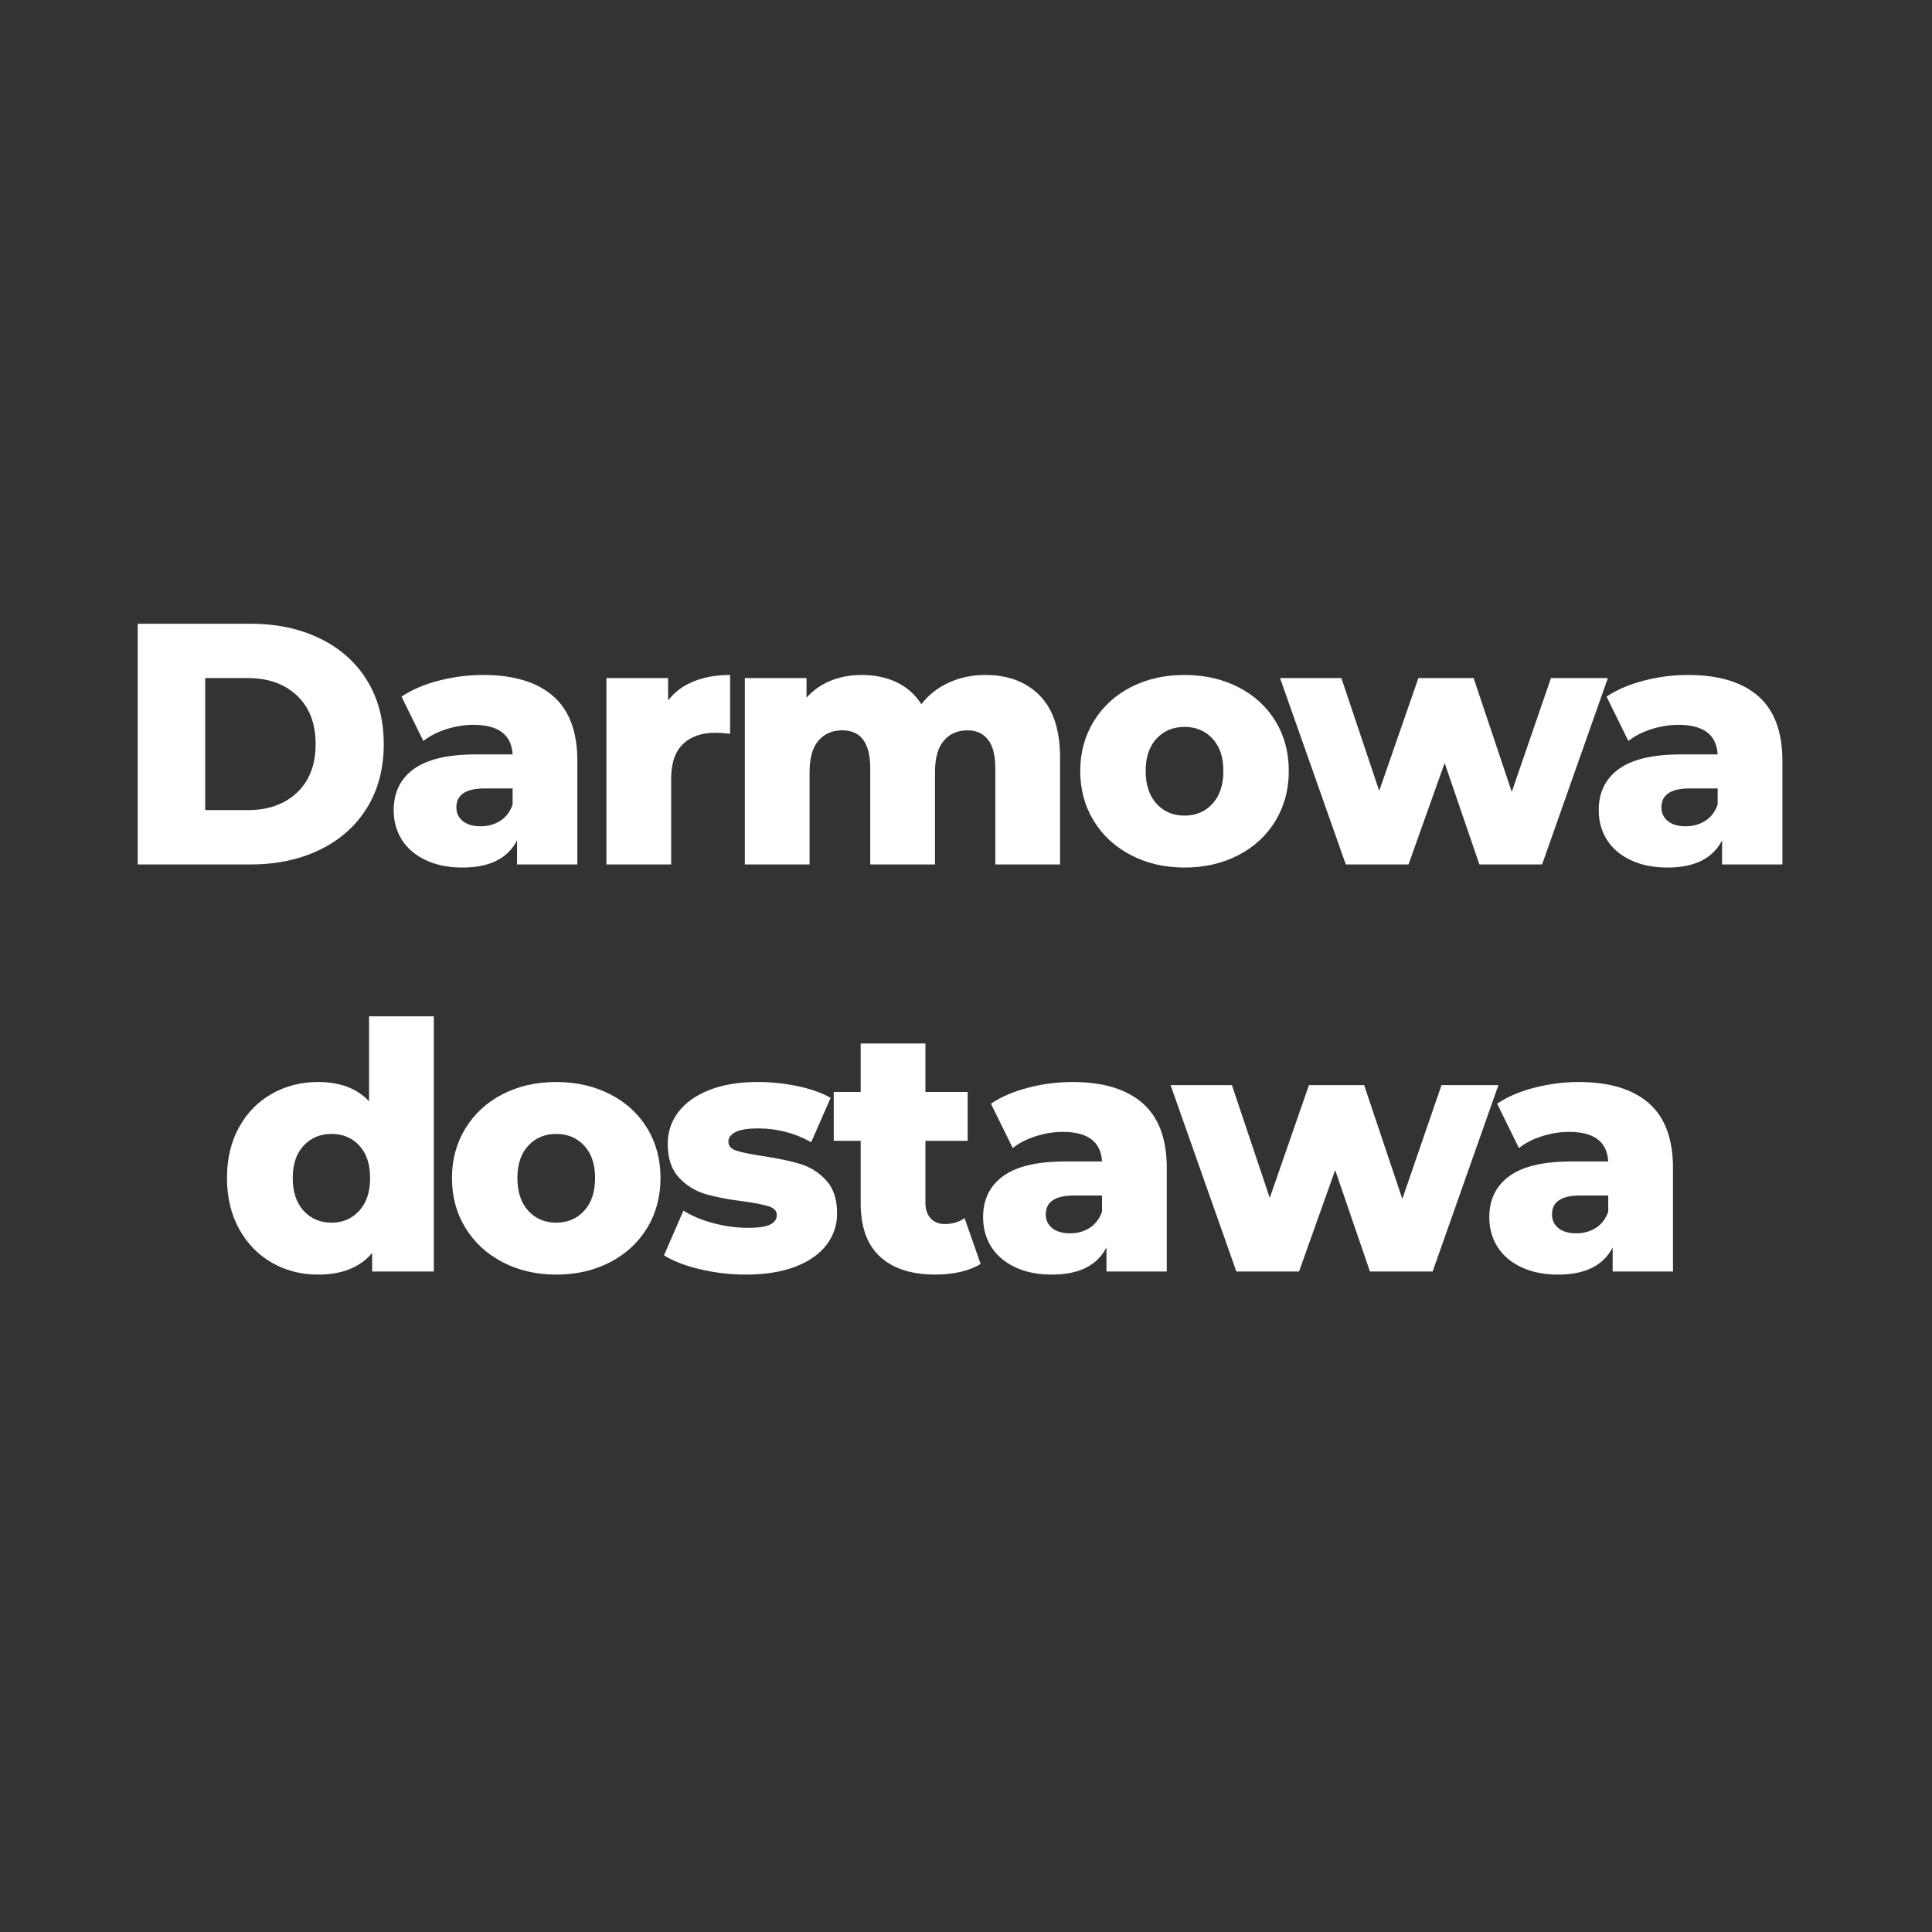 <?xml version="1.0" encoding="utf-8"?>
<svg viewBox="0 0 500 500" xmlns="http://www.w3.org/2000/svg">
  <rect x="0" y="0" width="500" height="500" fill="#333333" stroke="none"/>
  <path d="M 129.128 126.217 L 135.79 126.217 Q 138.104 126.217 139.895 127.082 Q 141.687 127.947 142.673 129.537 Q 143.659 131.127 143.659 133.261 Q 143.659 135.394 142.673 136.984 Q 141.687 138.574 139.895 139.44 Q 138.104 140.305 135.79 140.305 L 129.128 140.305 Z M 135.629 137.125 Q 137.44 137.125 138.537 136.099 Q 139.634 135.072 139.634 133.261 Q 139.634 131.449 138.537 130.423 Q 137.44 129.397 135.629 129.397 L 133.113 129.397 L 133.113 137.125 Z M 149.518 129.215 Q 152.235 129.215 153.664 130.453 Q 155.093 131.691 155.093 134.247 L 155.093 140.305 L 151.531 140.305 L 151.531 138.896 Q 150.705 140.486 148.31 140.486 Q 147.043 140.486 146.117 140.043 Q 145.191 139.601 144.718 138.846 Q 144.245 138.091 144.245 137.125 Q 144.245 135.575 145.432 134.72 Q 146.62 133.865 149.095 133.865 L 151.269 133.865 Q 151.168 132.134 148.955 132.134 Q 148.17 132.134 147.365 132.385 Q 146.559 132.637 145.996 133.08 L 144.708 130.483 Q 145.614 129.88 146.912 129.547 Q 148.21 129.215 149.518 129.215 Z M 149.377 138.071 Q 150.041 138.071 150.544 137.749 Q 151.048 137.427 151.269 136.803 L 151.269 135.857 L 149.619 135.857 Q 147.948 135.857 147.948 136.964 Q 147.948 137.467 148.331 137.769 Q 148.713 138.071 149.377 138.071 Z M 160.452 130.705 Q 161.036 129.96 161.972 129.588 Q 162.908 129.215 164.115 129.215 L 164.115 132.657 Q 163.592 132.597 163.25 132.597 Q 162.022 132.597 161.328 133.261 Q 160.633 133.925 160.633 135.294 L 160.633 140.305 L 156.809 140.305 L 156.809 129.397 L 160.452 129.397 L 160.452 130.705 Z M 179.194 129.215 Q 181.206 129.215 182.404 130.423 Q 183.601 131.631 183.601 134.066 L 183.601 140.305 L 179.777 140.305 L 179.777 134.69 Q 179.777 133.543 179.345 132.999 Q 178.912 132.456 178.127 132.456 Q 177.261 132.456 176.738 133.06 Q 176.215 133.663 176.215 134.891 L 176.215 140.305 L 172.391 140.305 L 172.391 134.69 Q 172.391 132.456 170.741 132.456 Q 169.855 132.456 169.332 133.06 Q 168.808 133.663 168.808 134.891 L 168.808 140.305 L 164.984 140.305 L 164.984 129.397 L 168.627 129.397 L 168.627 130.544 Q 169.231 129.88 170.066 129.547 Q 170.902 129.215 171.888 129.215 Q 173.035 129.215 173.941 129.638 Q 174.846 130.061 175.41 130.926 Q 176.054 130.101 177.04 129.658 Q 178.026 129.215 179.194 129.215 Z M 190.952 140.486 Q 189.201 140.486 187.792 139.762 Q 186.383 139.037 185.588 137.749 Q 184.793 136.461 184.793 134.831 Q 184.793 133.221 185.588 131.932 Q 186.383 130.644 187.782 129.93 Q 189.18 129.215 190.952 129.215 Q 192.723 129.215 194.132 129.93 Q 195.54 130.644 196.325 131.922 Q 197.11 133.2 197.11 134.831 Q 197.11 136.461 196.325 137.749 Q 195.54 139.037 194.132 139.762 Q 192.723 140.486 190.952 140.486 Z M 190.952 137.447 Q 191.958 137.447 192.602 136.753 Q 193.246 136.058 193.246 134.831 Q 193.246 133.623 192.602 132.939 Q 191.958 132.254 190.952 132.254 Q 189.945 132.254 189.301 132.939 Q 188.657 133.623 188.657 134.831 Q 188.657 136.058 189.301 136.753 Q 189.945 137.447 190.952 137.447 Z M 215.954 129.397 L 212.07 140.305 L 208.367 140.305 L 206.314 134.368 L 204.18 140.305 L 200.477 140.305 L 196.593 129.397 L 200.216 129.397 L 202.45 135.998 L 204.764 129.397 L 208.025 129.397 L 210.279 136.058 L 212.593 129.397 Z M 220.687 129.215 Q 223.404 129.215 224.833 130.453 Q 226.262 131.691 226.262 134.247 L 226.262 140.305 L 222.699 140.305 L 222.699 138.896 Q 221.874 140.486 219.479 140.486 Q 218.211 140.486 217.286 140.043 Q 216.36 139.601 215.887 138.846 Q 215.414 138.091 215.414 137.125 Q 215.414 135.575 216.601 134.72 Q 217.789 133.865 220.264 133.865 L 222.438 133.865 Q 222.337 132.134 220.123 132.134 Q 219.338 132.134 218.533 132.385 Q 217.728 132.637 217.165 133.08 L 215.877 130.483 Q 216.782 129.88 218.081 129.547 Q 219.379 129.215 220.687 129.215 Z M 220.546 138.071 Q 221.21 138.071 221.713 137.749 Q 222.216 137.427 222.438 136.803 L 222.438 135.857 L 220.787 135.857 Q 219.117 135.857 219.117 136.964 Q 219.117 137.467 219.499 137.769 Q 219.882 138.071 220.546 138.071 Z" transform="matrix(4.382, 0, 0, 4.422, -530.197, -396.71)" style="fill: rgb(255, 255, 255); line-height: 38.221px; white-space: pre;"/>
  <path d="M 140.539 125.371 L 140.539 140.305 L 136.897 140.305 L 136.897 139.218 Q 135.83 140.486 133.697 140.486 Q 132.207 140.486 130.979 139.792 Q 129.752 139.097 129.037 137.809 Q 128.323 136.521 128.323 134.831 Q 128.323 133.14 129.037 131.862 Q 129.752 130.584 130.979 129.9 Q 132.207 129.215 133.697 129.215 Q 135.649 129.215 136.715 130.342 L 136.715 125.371 Z M 134.502 137.447 Q 135.488 137.447 136.132 136.753 Q 136.776 136.058 136.776 134.831 Q 136.776 133.623 136.142 132.939 Q 135.508 132.254 134.502 132.254 Q 133.495 132.254 132.851 132.939 Q 132.207 133.623 132.207 134.831 Q 132.207 136.058 132.851 136.753 Q 133.495 137.447 134.502 137.447 Z M 147.769 140.486 Q 146.018 140.486 144.609 139.762 Q 143.2 139.037 142.405 137.749 Q 141.61 136.461 141.61 134.831 Q 141.61 133.221 142.405 131.932 Q 143.2 130.644 144.599 129.93 Q 145.998 129.215 147.769 129.215 Q 149.54 129.215 150.949 129.93 Q 152.358 130.644 153.143 131.922 Q 153.928 133.2 153.928 134.831 Q 153.928 136.461 153.143 137.749 Q 152.358 139.037 150.949 139.762 Q 149.54 140.486 147.769 140.486 Z M 147.769 137.447 Q 148.775 137.447 149.419 136.753 Q 150.063 136.058 150.063 134.831 Q 150.063 133.623 149.419 132.939 Q 148.775 132.254 147.769 132.254 Q 146.763 132.254 146.119 132.939 Q 145.475 133.623 145.475 134.831 Q 145.475 136.058 146.119 136.753 Q 146.763 137.447 147.769 137.447 Z M 158.963 140.486 Q 157.595 140.486 156.266 140.174 Q 154.938 139.862 154.133 139.359 L 155.28 136.743 Q 156.025 137.206 157.051 137.477 Q 158.078 137.749 159.084 137.749 Q 160.01 137.749 160.402 137.558 Q 160.795 137.367 160.795 137.004 Q 160.795 136.642 160.322 136.491 Q 159.849 136.34 158.822 136.199 Q 157.514 136.038 156.598 135.777 Q 155.683 135.515 155.018 134.811 Q 154.354 134.106 154.354 132.838 Q 154.354 131.792 154.978 130.976 Q 155.602 130.161 156.8 129.688 Q 157.997 129.215 159.668 129.215 Q 160.855 129.215 162.022 129.457 Q 163.19 129.698 163.975 130.141 L 162.827 132.738 Q 161.378 131.932 159.688 131.932 Q 158.782 131.932 158.359 132.144 Q 157.937 132.355 157.937 132.697 Q 157.937 133.08 158.4 133.231 Q 158.863 133.382 159.929 133.543 Q 161.278 133.744 162.163 134.005 Q 163.049 134.267 163.703 134.961 Q 164.357 135.656 164.357 136.904 Q 164.357 137.93 163.733 138.745 Q 163.109 139.56 161.892 140.023 Q 160.674 140.486 158.963 140.486 Z M 172.834 139.862 Q 172.351 140.164 171.656 140.325 Q 170.962 140.486 170.177 140.486 Q 168.044 140.486 166.896 139.44 Q 165.749 138.393 165.749 136.32 L 165.749 132.657 L 164.159 132.657 L 164.159 129.799 L 165.749 129.799 L 165.749 126.961 L 169.573 126.961 L 169.573 129.799 L 172.069 129.799 L 172.069 132.657 L 169.573 132.657 L 169.573 136.28 Q 169.573 136.863 169.885 137.195 Q 170.197 137.528 170.72 137.528 Q 171.385 137.528 171.888 137.185 Z M 178.252 129.215 Q 180.969 129.215 182.398 130.453 Q 183.827 131.691 183.827 134.247 L 183.827 140.305 L 180.265 140.305 L 180.265 138.896 Q 179.439 140.486 177.044 140.486 Q 175.776 140.486 174.851 140.043 Q 173.925 139.601 173.452 138.846 Q 172.979 138.091 172.979 137.125 Q 172.979 135.575 174.166 134.72 Q 175.354 133.865 177.829 133.865 L 180.003 133.865 Q 179.902 132.134 177.688 132.134 Q 176.904 132.134 176.099 132.385 Q 175.293 132.637 174.73 133.08 L 173.442 130.483 Q 174.348 129.88 175.646 129.547 Q 176.944 129.215 178.252 129.215 Z M 178.111 138.071 Q 178.775 138.071 179.278 137.749 Q 179.782 137.427 180.003 136.803 L 180.003 135.857 L 178.353 135.857 Q 176.682 135.857 176.682 136.964 Q 176.682 137.467 177.065 137.769 Q 177.447 138.071 178.111 138.071 Z M 203.414 129.397 L 199.529 140.305 L 195.826 140.305 L 193.773 134.368 L 191.64 140.305 L 187.937 140.305 L 184.052 129.397 L 187.675 129.397 L 189.909 135.998 L 192.224 129.397 L 195.484 129.397 L 197.738 136.058 L 200.053 129.397 Z M 208.149 129.215 Q 210.866 129.215 212.295 130.453 Q 213.724 131.691 213.724 134.247 L 213.724 140.305 L 210.161 140.305 L 210.161 138.896 Q 209.336 140.486 206.941 140.486 Q 205.673 140.486 204.747 140.043 Q 203.821 139.601 203.348 138.846 Q 202.875 138.091 202.875 137.125 Q 202.875 135.575 204.063 134.72 Q 205.25 133.865 207.726 133.865 L 209.9 133.865 Q 209.799 132.134 207.585 132.134 Q 206.8 132.134 205.995 132.385 Q 205.19 132.637 204.626 133.08 L 203.338 130.483 Q 204.244 129.88 205.542 129.547 Q 206.84 129.215 208.149 129.215 Z M 208.008 138.071 Q 208.672 138.071 209.175 137.749 Q 209.678 137.427 209.9 136.803 L 209.9 135.857 L 208.249 135.857 Q 206.579 135.857 206.579 136.964 Q 206.579 137.467 206.961 137.769 Q 207.343 138.071 208.008 138.071 Z" transform="matrix(4.382, 0, 0, 4.422, -503.571, -291.366)" style="fill: rgb(255, 255, 255); line-height: 38.221px; white-space: pre;"/>
</svg>
